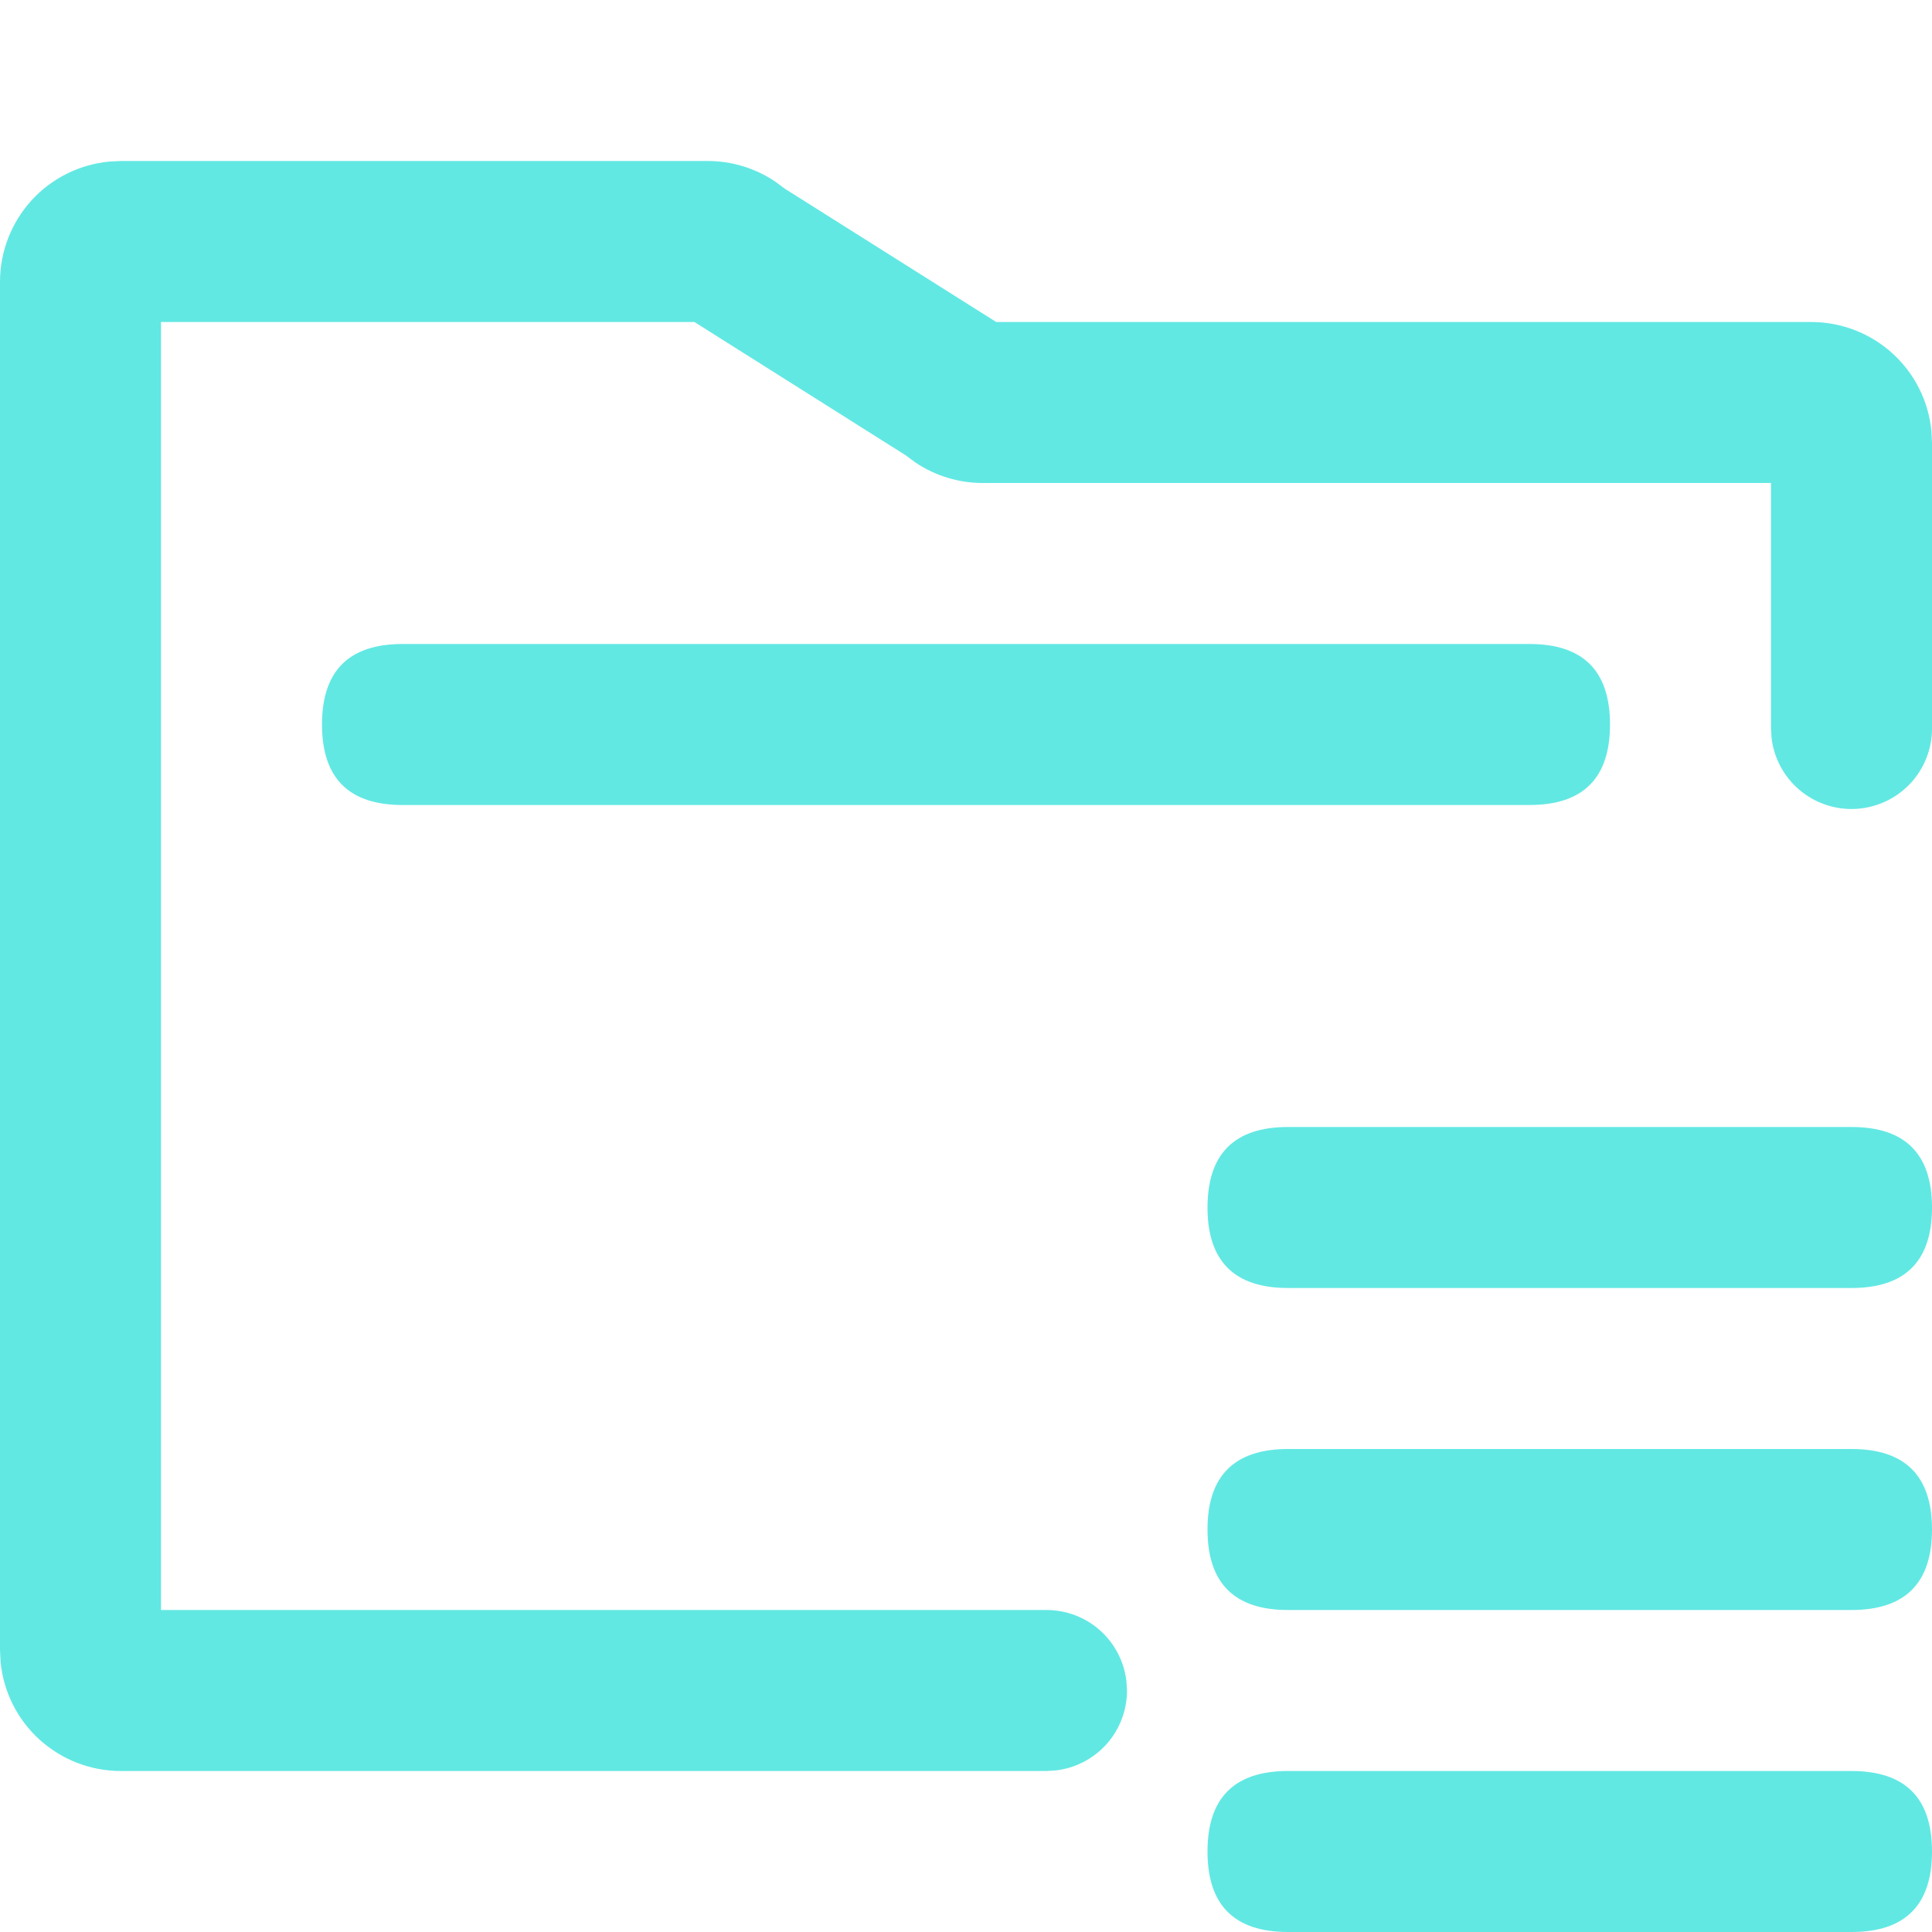<svg width="30" height="30" viewBox="0 0 30 30" fill="none" xmlns="http://www.w3.org/2000/svg">
<g clip-path="url(#clip0_1204_3160)">
<path d="M10.991 2.5C11.361 2.5 11.723 2.61 12.031 2.815L12.185 2.929L15.469 5H28.125C28.591 5 29.041 5.174 29.386 5.487C29.731 5.8 29.947 6.231 29.991 6.695L30 6.875V11.314C30 11.632 29.878 11.939 29.659 12.171C29.44 12.402 29.141 12.541 28.823 12.56C28.505 12.579 28.192 12.475 27.948 12.271C27.703 12.066 27.546 11.776 27.509 11.46L27.5 11.314V7.5H15.259C14.889 7.5 14.527 7.39 14.219 7.185L14.064 7.07L10.783 5H2.5V25H16.25C16.556 25 16.852 25.112 17.081 25.316C17.309 25.519 17.455 25.8 17.491 26.104L17.5 26.25C17.5 26.556 17.388 26.852 17.184 27.081C16.981 27.309 16.7 27.455 16.396 27.491L16.25 27.5H1.875C1.409 27.5 0.96 27.326 0.614 27.013C0.269 26.7 0.053 26.269 0.009 25.805L0 25.625V4.375C2.23757e-05 3.909 0.174 3.46 0.487 3.114C0.8 2.769 1.231 2.554 1.695 2.509L1.875 2.5H10.991Z" fill="#62E8E3"/>
<path d="M20 27.5H28.75C29.583 27.5 30 27.917 30 28.75C30 29.583 29.583 30 28.75 30H20C19.167 30 18.75 29.583 18.75 28.75C18.75 27.917 19.167 27.5 20 27.5Z" fill="#62E8E3"/>
<path d="M20 22.5H28.75C29.583 22.5 30 22.917 30 23.75C30 24.583 29.583 25 28.75 25H20C19.167 25 18.75 24.583 18.75 23.75C18.75 22.917 19.167 22.5 20 22.5Z" fill="#62E8E3"/>
<path d="M20 17.5H28.75C29.583 17.5 30 17.917 30 18.75C30 19.583 29.583 20 28.75 20H20C19.167 20 18.75 19.583 18.75 18.75C18.75 17.917 19.167 17.5 20 17.5Z" fill="#62E8E3"/>
<path d="M6.25 10H23.75C24.583 10 25 10.417 25 11.25C25 12.083 24.583 12.5 23.75 12.5H6.25C5.417 12.5 5 12.083 5 11.25C5 10.417 5.417 10 6.25 10Z" fill="#62E8E3"/>
</g>
<defs>
<clipPath id="clip0_1204_3160">
<rect width="30" height="30" fill="white"/>
</clipPath>
</defs>
</svg>
